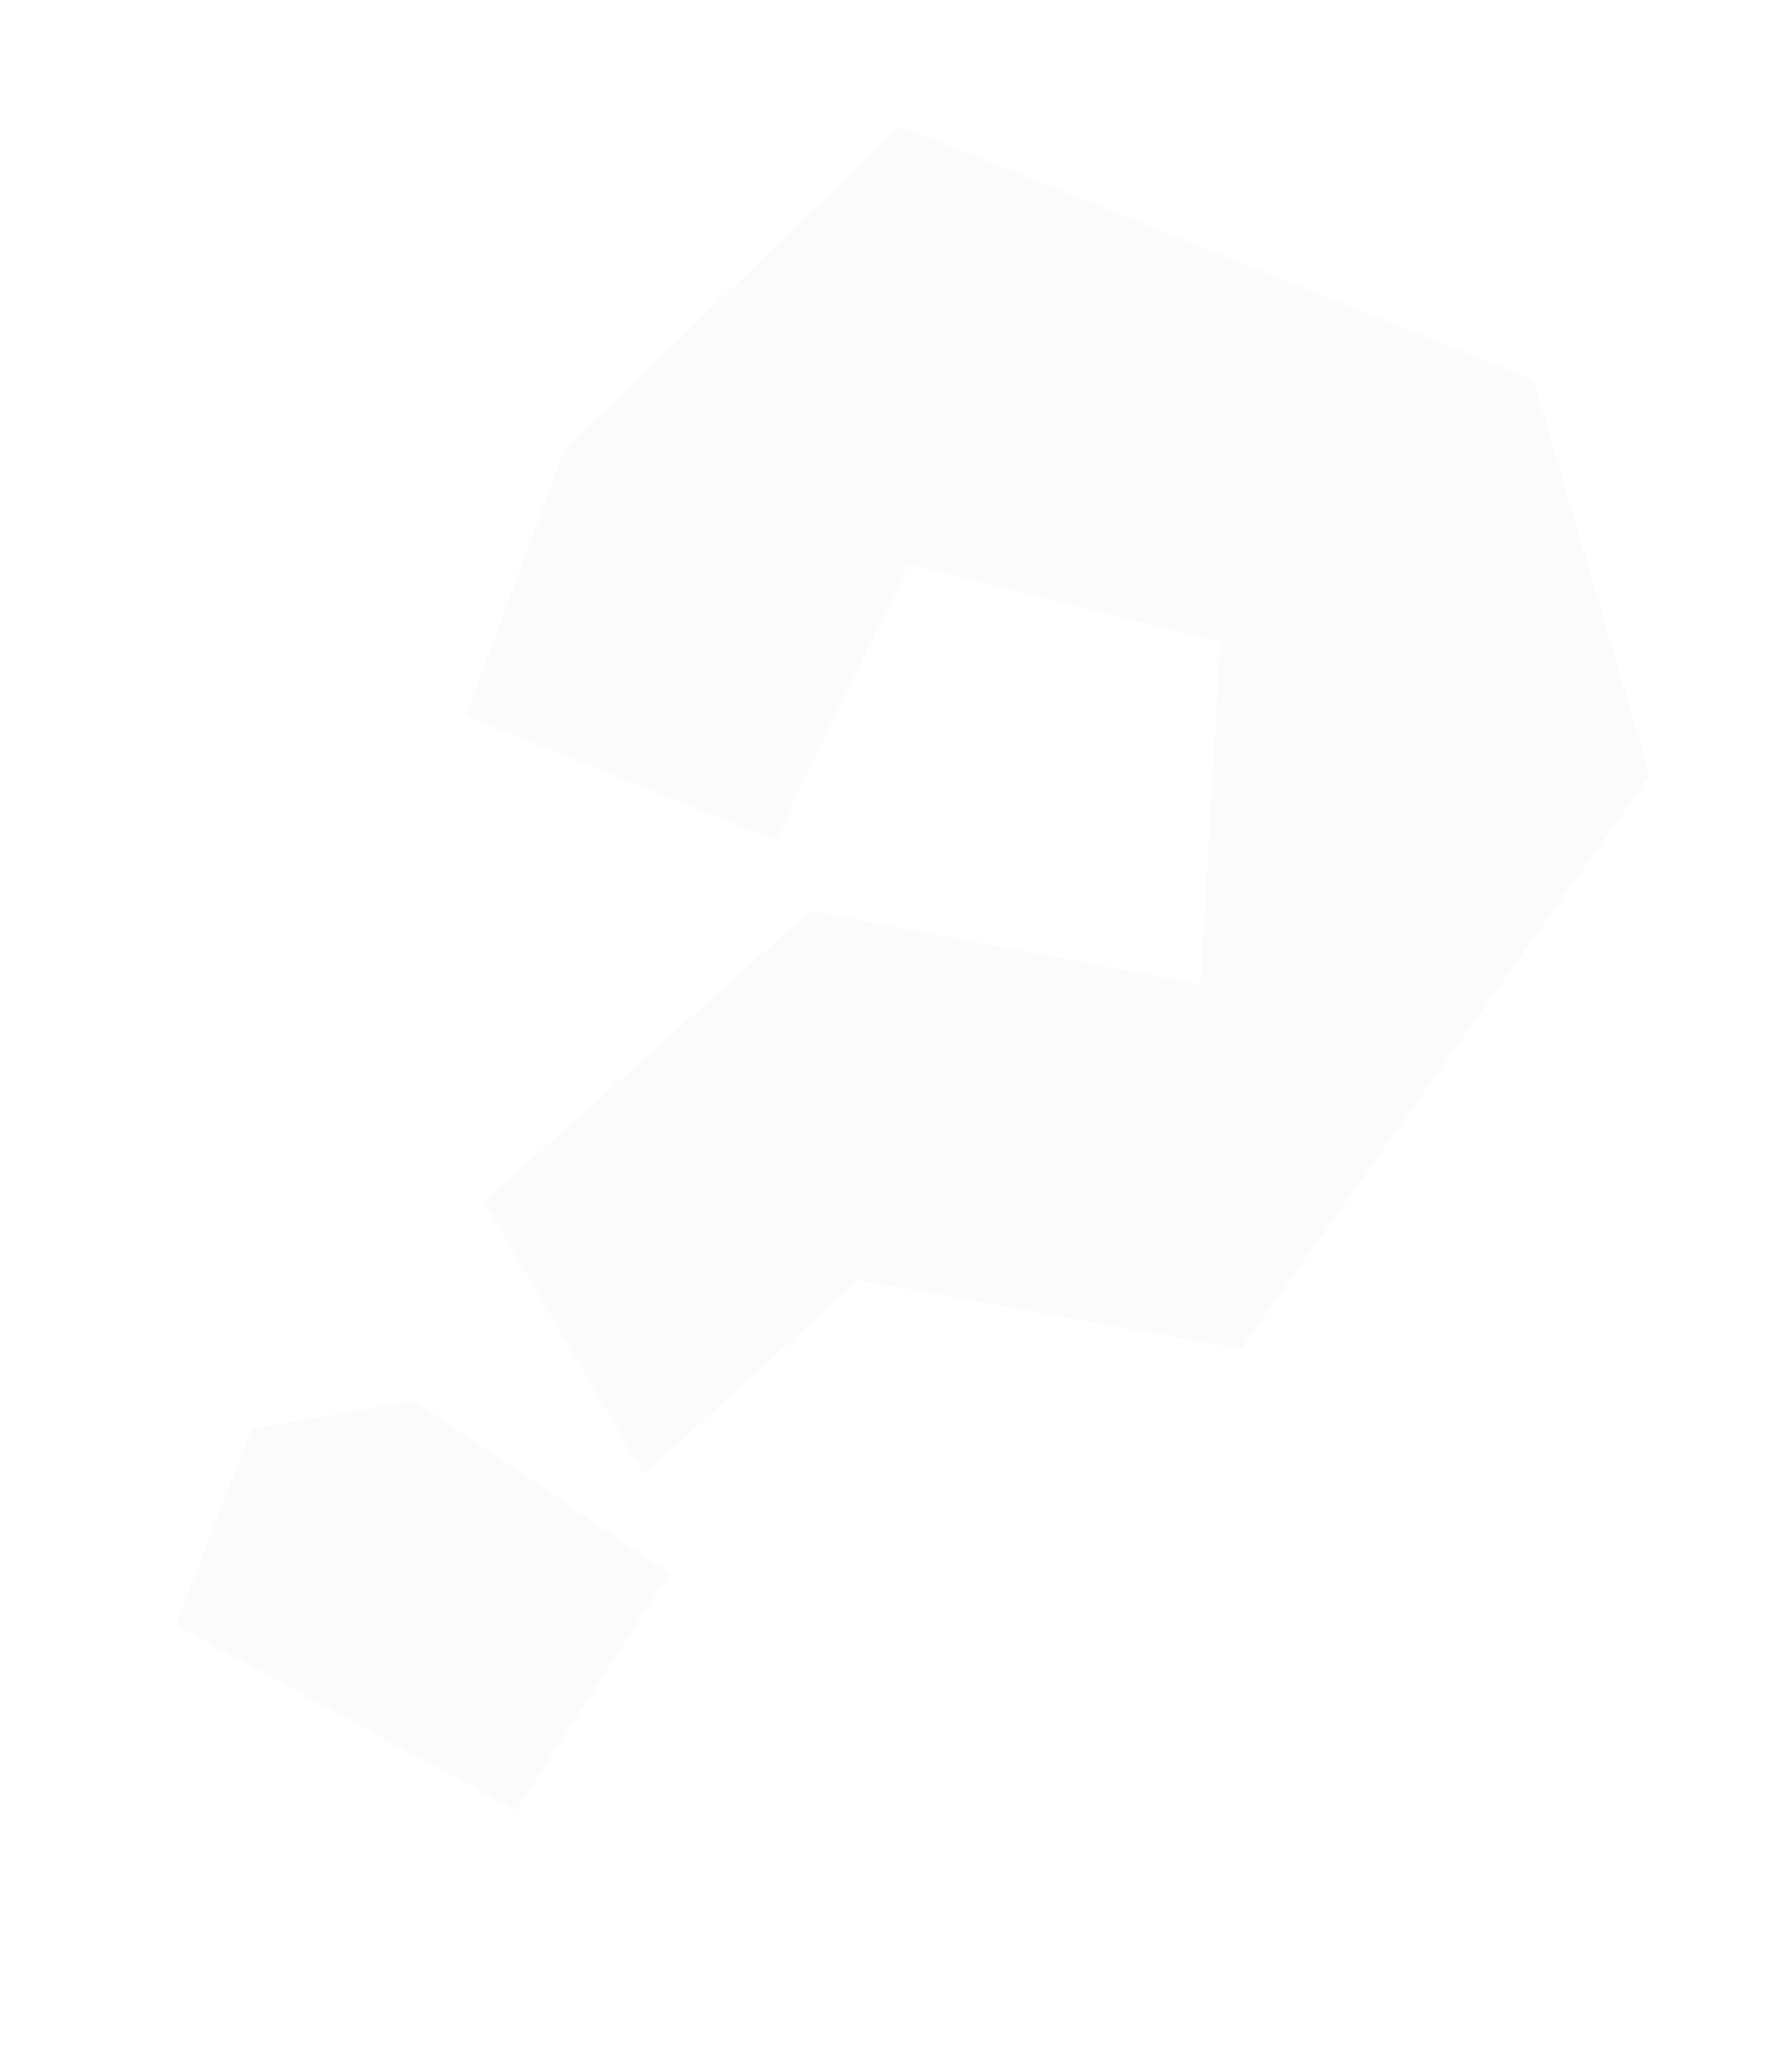 <svg width="168" height="193" viewBox="0 0 168 193" fill="none" xmlns="http://www.w3.org/2000/svg">
    <g opacity="0.2" clip-path="url(#clip0_72_966)">
        <path d="M16.48 152.299L23.62 133.943L38.793 131.283L62.759 147.487L48.352 169.687L16.48 152.299ZM60.372 138.195L45.404 112.6L75.946 85.405L112.555 92.283L114.407 60.149L85.15 52.918L72.658 78.748L43.713 67.056L52.92 42.124L84.375 11.85L143.771 35.66L154.652 72.691L116.359 126.419L80.461 119.988L60.372 138.195Z" fill="#EAEAEA"/>
    </g>
    <defs>
        <clipPath id="clip0_72_966">
            <rect width="104.628" height="162.597" fill="white" transform="translate(73.817 0.522) rotate(26.671)"/>
        </clipPath>
    </defs>
</svg>
